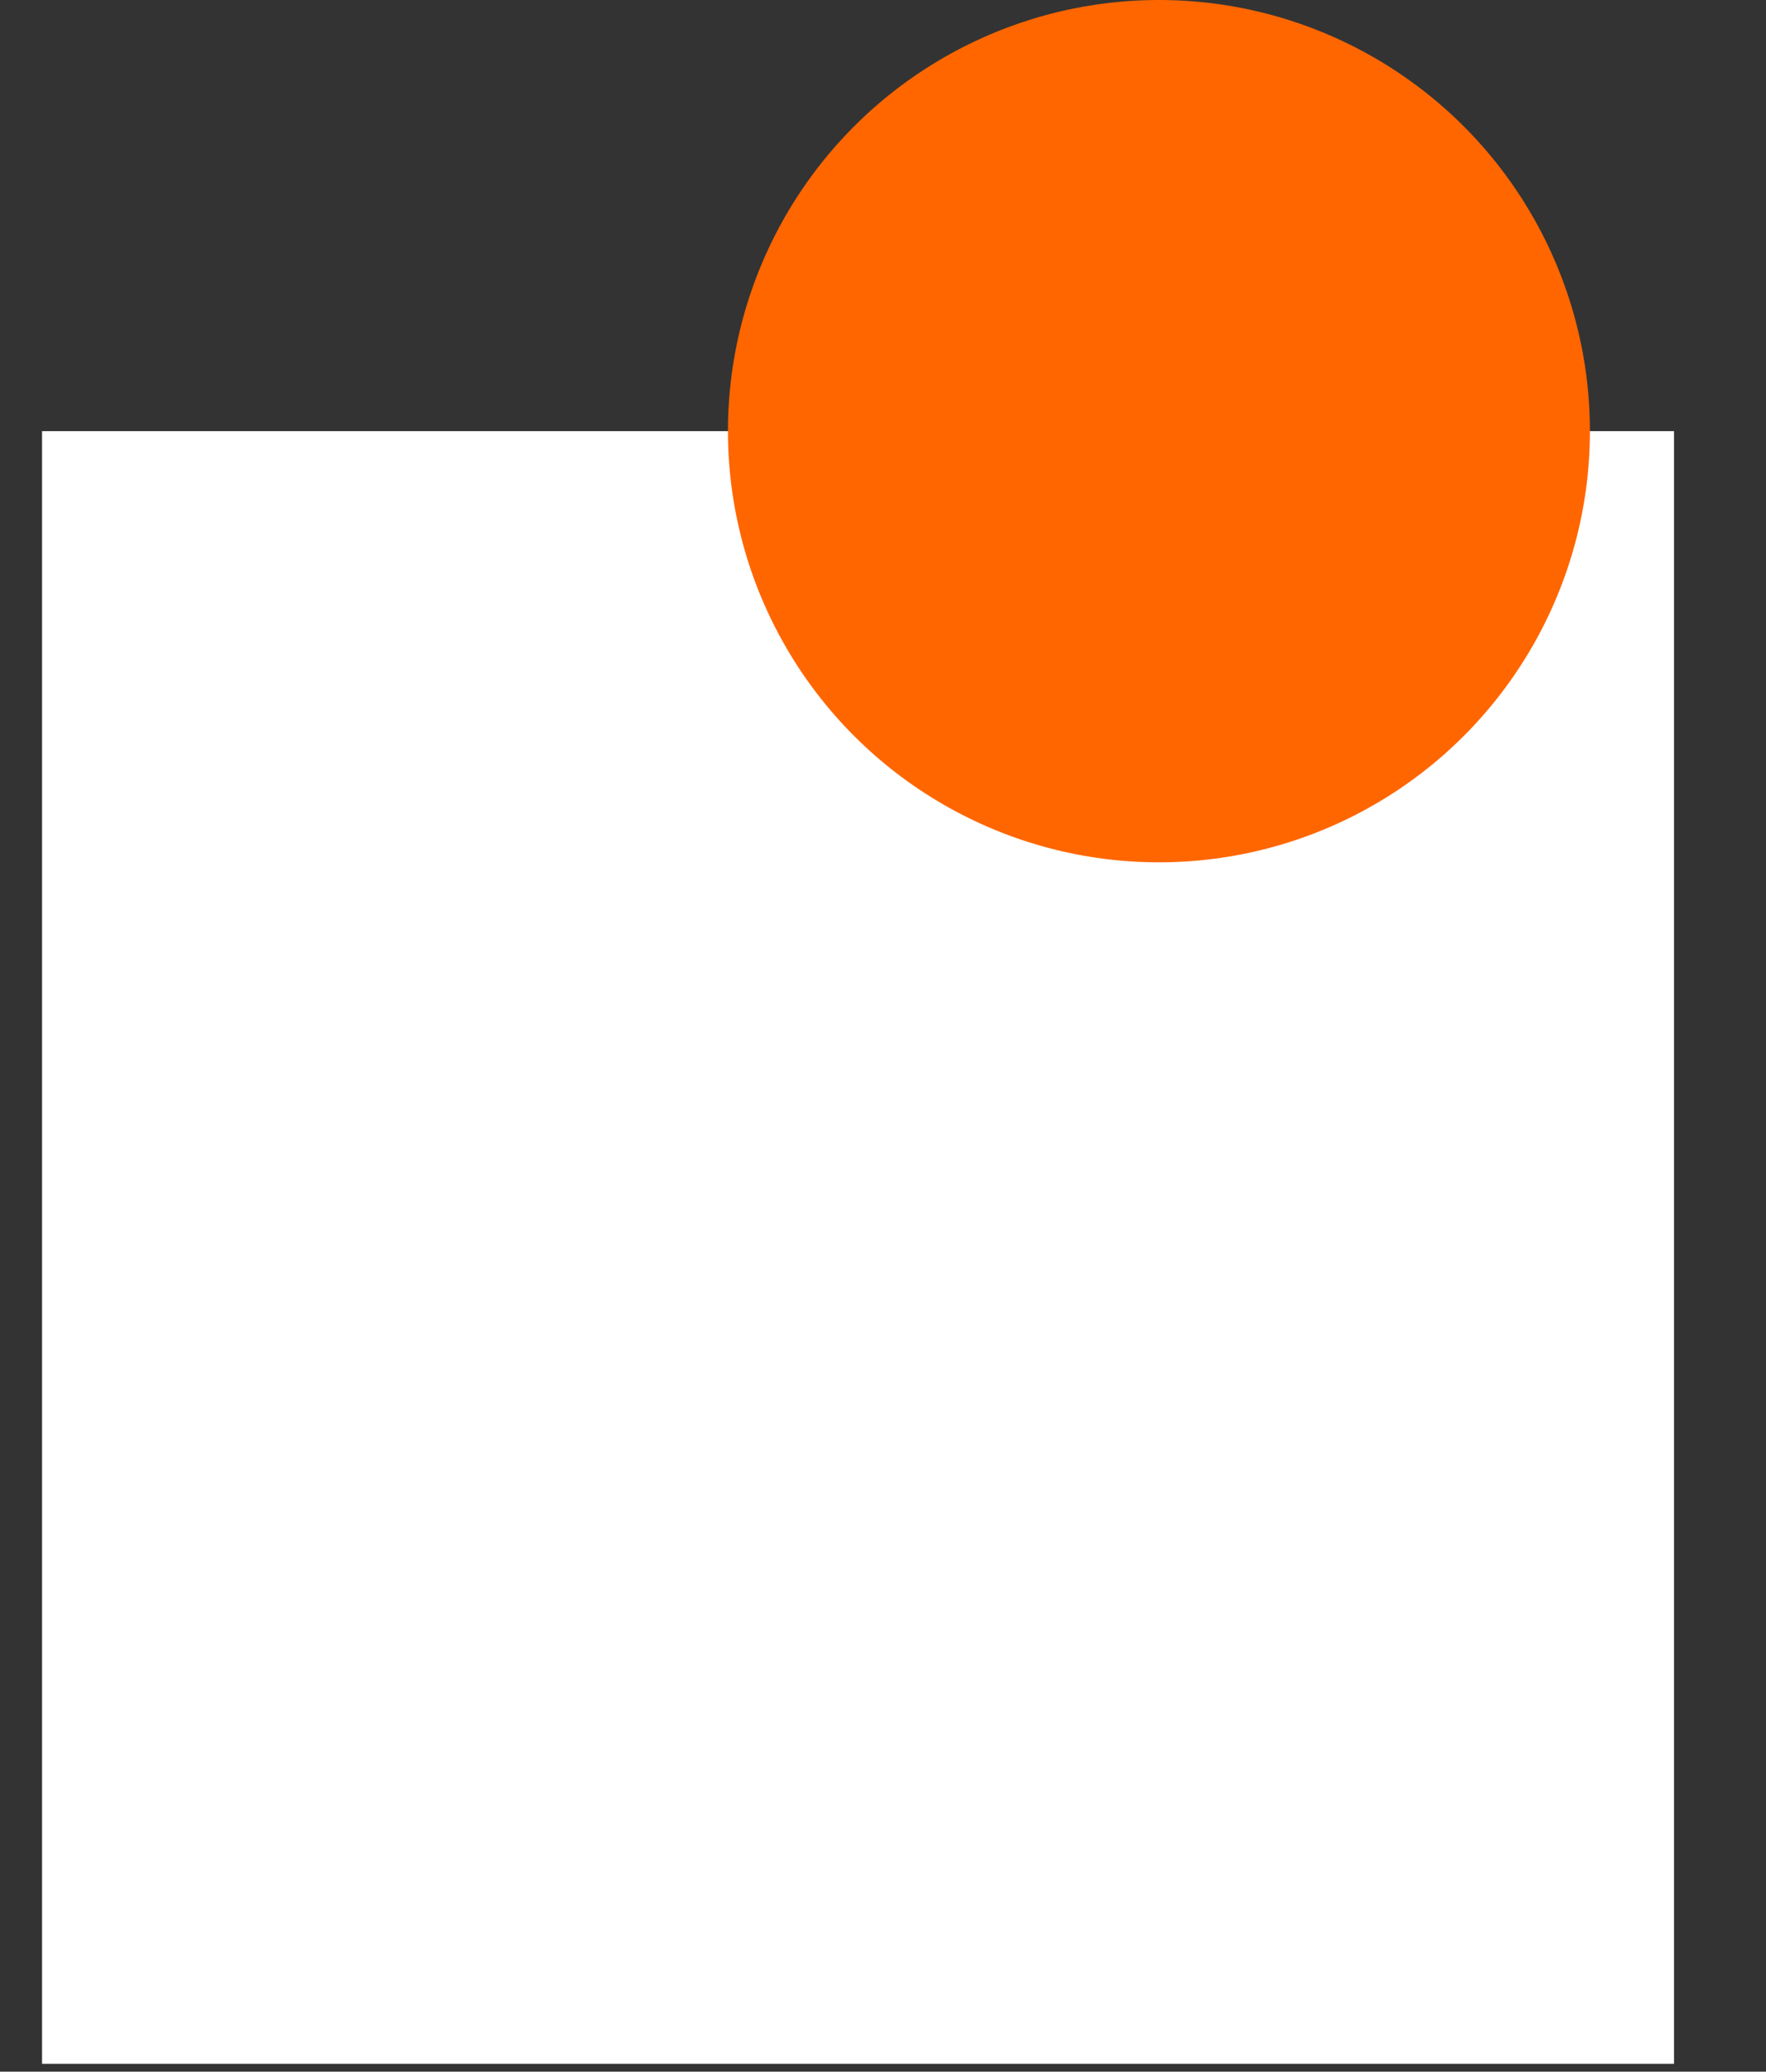 <?xml version="1.0" encoding="utf-8"?>
<!-- Generator: Adobe Illustrator 22.0.1, SVG Export Plug-In . SVG Version: 6.00 Build 0)  -->
<svg version="1.1" id="Background" xmlns="http://www.w3.org/2000/svg" xmlns:xlink="http://www.w3.org/1999/xlink" x="0px" y="0px"
	 viewBox="0 0 67.2 78.8" style="enable-background:new 0 0 67.2 78.8;" xml:space="preserve">
<rect x="0" y="0" width="67.2" height="78.8" fill="#333333" stroke="none"/>
<style type="text/css">
	.st0{fill:#FFFFFF;}
	.st1{fill:#FF6600;}
</style>
<rect x="1.6" y="16.4" class="st0" width="62.1" height="62.1"/>
<circle class="st1" cx="44.1" cy="16.4" r="16.4"/>
</svg>
